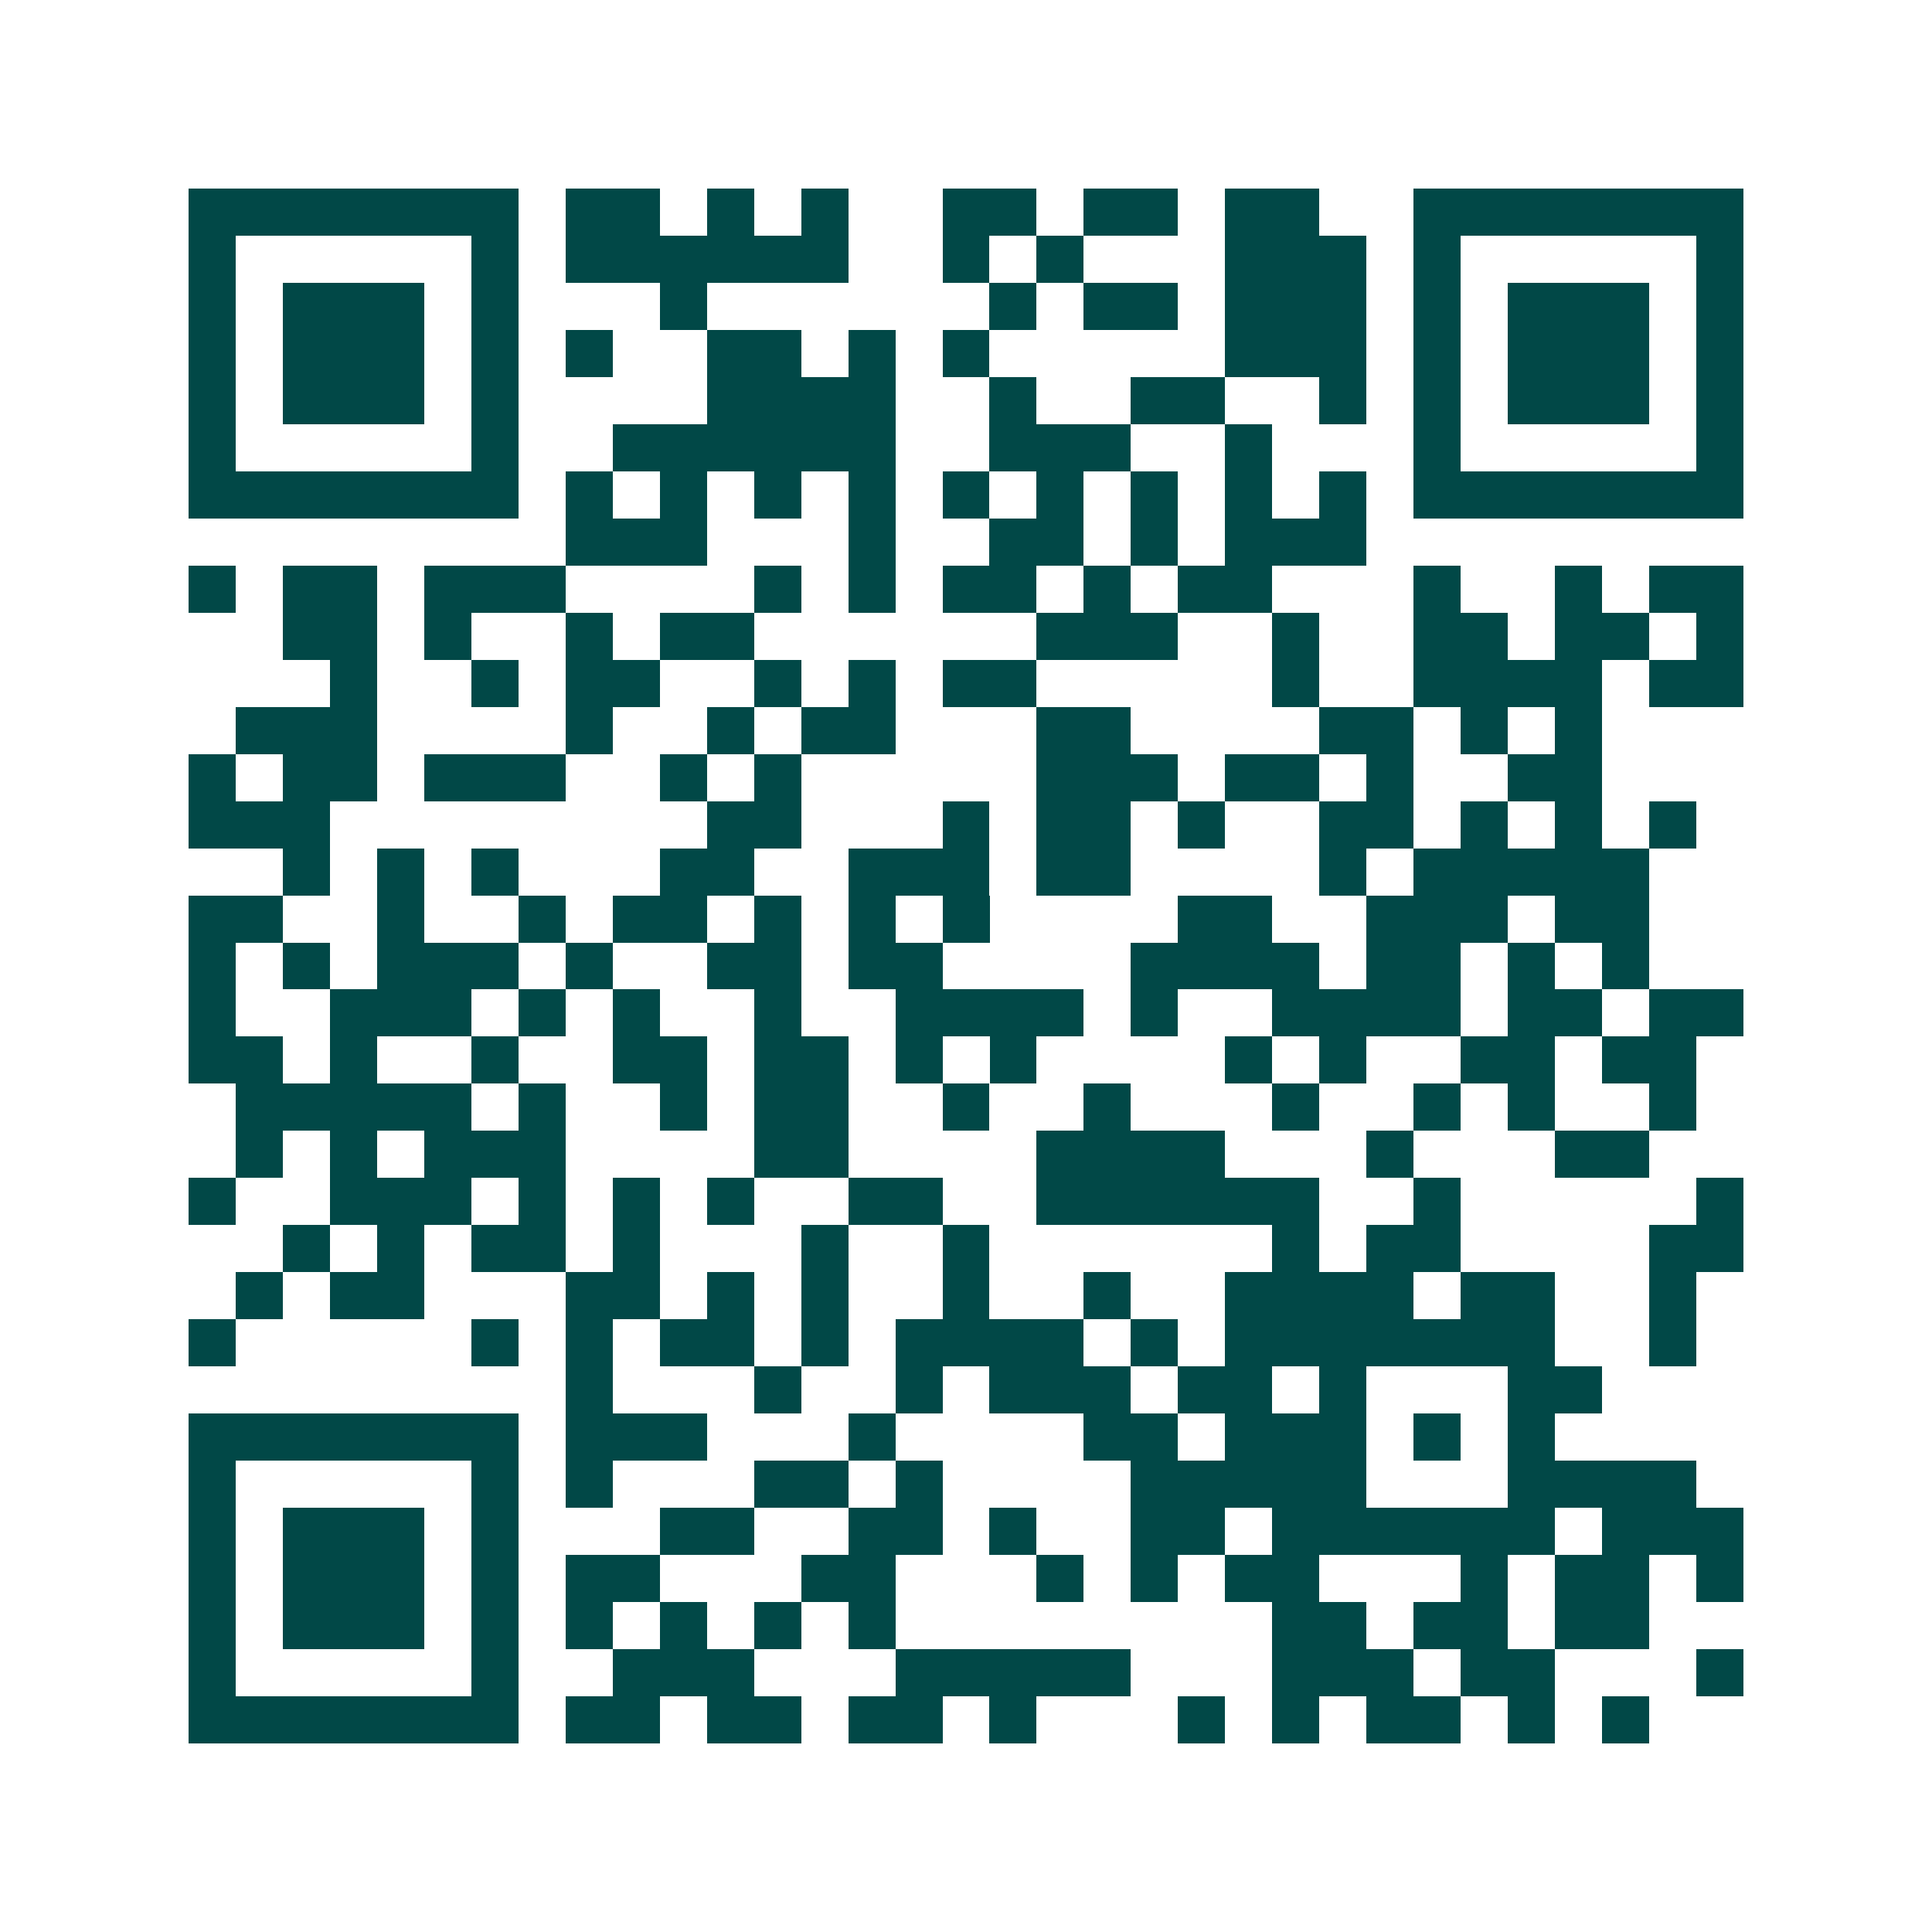 <svg xmlns="http://www.w3.org/2000/svg" width="200" height="200" viewBox="0 0 41 41" shape-rendering="crispEdges"><path fill="#ffffff" d="M0 0h41v41H0z"/><path stroke="#014847" d="M4 4.5h7m1 0h2m1 0h1m1 0h1m2 0h2m1 0h2m1 0h2m2 0h7M4 5.5h1m5 0h1m1 0h6m2 0h1m1 0h1m3 0h3m1 0h1m5 0h1M4 6.5h1m1 0h3m1 0h1m3 0h1m6 0h1m1 0h2m1 0h3m1 0h1m1 0h3m1 0h1M4 7.5h1m1 0h3m1 0h1m1 0h1m2 0h2m1 0h1m1 0h1m5 0h3m1 0h1m1 0h3m1 0h1M4 8.5h1m1 0h3m1 0h1m4 0h4m2 0h1m2 0h2m2 0h1m1 0h1m1 0h3m1 0h1M4 9.5h1m5 0h1m2 0h6m2 0h3m2 0h1m3 0h1m5 0h1M4 10.5h7m1 0h1m1 0h1m1 0h1m1 0h1m1 0h1m1 0h1m1 0h1m1 0h1m1 0h1m1 0h7M12 11.5h3m3 0h1m2 0h2m1 0h1m1 0h3M4 12.5h1m1 0h2m1 0h3m4 0h1m1 0h1m1 0h2m1 0h1m1 0h2m3 0h1m2 0h1m1 0h2M6 13.5h2m1 0h1m2 0h1m1 0h2m6 0h3m2 0h1m2 0h2m1 0h2m1 0h1M7 14.5h1m2 0h1m1 0h2m2 0h1m1 0h1m1 0h2m5 0h1m2 0h4m1 0h2M5 15.5h3m4 0h1m2 0h1m1 0h2m3 0h2m4 0h2m1 0h1m1 0h1M4 16.5h1m1 0h2m1 0h3m2 0h1m1 0h1m5 0h3m1 0h2m1 0h1m2 0h2M4 17.5h3m8 0h2m3 0h1m1 0h2m1 0h1m2 0h2m1 0h1m1 0h1m1 0h1M6 18.5h1m1 0h1m1 0h1m3 0h2m2 0h3m1 0h2m4 0h1m1 0h5M4 19.5h2m2 0h1m2 0h1m1 0h2m1 0h1m1 0h1m1 0h1m4 0h2m2 0h3m1 0h2M4 20.5h1m1 0h1m1 0h3m1 0h1m2 0h2m1 0h2m4 0h4m1 0h2m1 0h1m1 0h1M4 21.5h1m2 0h3m1 0h1m1 0h1m2 0h1m2 0h4m1 0h1m2 0h4m1 0h2m1 0h2M4 22.5h2m1 0h1m2 0h1m2 0h2m1 0h2m1 0h1m1 0h1m4 0h1m1 0h1m2 0h2m1 0h2M5 23.5h5m1 0h1m2 0h1m1 0h2m2 0h1m2 0h1m3 0h1m2 0h1m1 0h1m2 0h1M5 24.5h1m1 0h1m1 0h3m4 0h2m4 0h4m3 0h1m3 0h2M4 25.5h1m2 0h3m1 0h1m1 0h1m1 0h1m2 0h2m2 0h6m2 0h1m5 0h1M6 26.5h1m1 0h1m1 0h2m1 0h1m3 0h1m2 0h1m6 0h1m1 0h2m4 0h2M5 27.5h1m1 0h2m3 0h2m1 0h1m1 0h1m2 0h1m2 0h1m2 0h4m1 0h2m2 0h1M4 28.5h1m5 0h1m1 0h1m1 0h2m1 0h1m1 0h4m1 0h1m1 0h7m2 0h1M12 29.5h1m3 0h1m2 0h1m1 0h3m1 0h2m1 0h1m3 0h2M4 30.5h7m1 0h3m3 0h1m4 0h2m1 0h3m1 0h1m1 0h1M4 31.5h1m5 0h1m1 0h1m3 0h2m1 0h1m4 0h5m3 0h4M4 32.5h1m1 0h3m1 0h1m3 0h2m2 0h2m1 0h1m2 0h2m1 0h6m1 0h3M4 33.5h1m1 0h3m1 0h1m1 0h2m3 0h2m3 0h1m1 0h1m1 0h2m3 0h1m1 0h2m1 0h1M4 34.5h1m1 0h3m1 0h1m1 0h1m1 0h1m1 0h1m1 0h1m8 0h2m1 0h2m1 0h2M4 35.5h1m5 0h1m2 0h3m3 0h5m3 0h3m1 0h2m3 0h1M4 36.5h7m1 0h2m1 0h2m1 0h2m1 0h1m3 0h1m1 0h1m1 0h2m1 0h1m1 0h1"/></svg>
